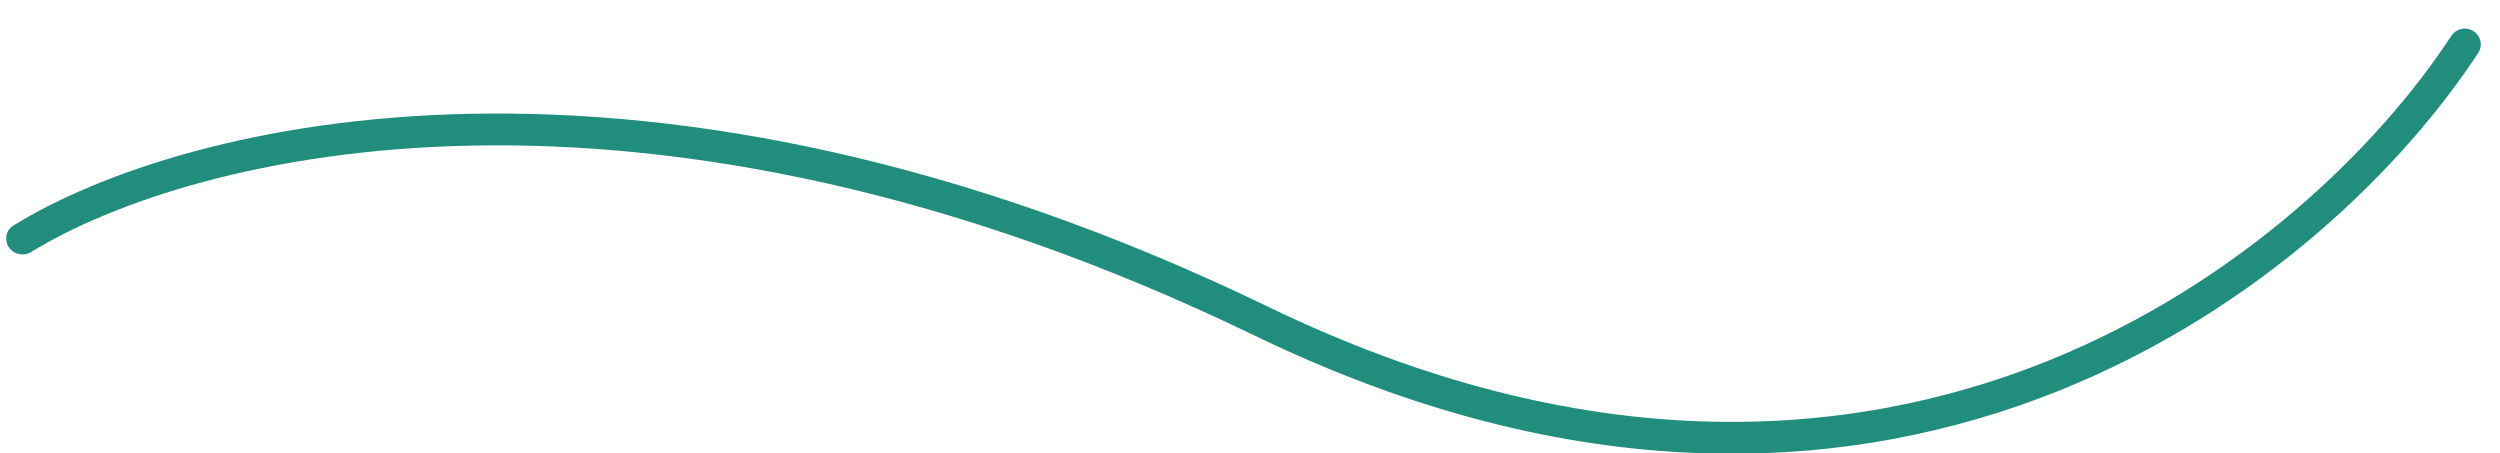 <svg xmlns="http://www.w3.org/2000/svg" xmlns:xlink="http://www.w3.org/1999/xlink" width="1964" zoomAndPan="magnify" viewBox="0 0 1473 267" height="356" preserveAspectRatio="xMidYMid meet" version="1.0"><defs><clipPath id="3f4dc9d4e7"><path d="M 3 16 L 1462 16 L 1462 267 L 3 267 Z M 3 16 " clip-rule="nonzero"/></clipPath><clipPath id="0993c61371"><path d="M 1213.41 230.098 C 1089.48 279.93 928.734 289.438 739.176 197.699 C 377.836 22.82 112.734 90.535 18.367 148.465 C 13.957 151.172 8.164 150.047 5.262 145.762 C 2.355 141.477 3.418 135.664 7.82 132.938 C 108.035 70.934 380.48 3.27 747.344 180.82 C 932.191 270.281 1087.434 260.543 1206.414 212.699 C 1320.988 166.625 1402.453 84.984 1444.262 21.211 C 1447.102 16.883 1452.855 15.535 1457.258 18.262 C 1461.66 20.984 1463.039 26.75 1460.211 31.086 C 1416.637 97.723 1332.211 182.324 1213.41 230.098 Z M 1213.41 230.098 " clip-rule="evenodd"/></clipPath></defs><g clip-path="url(#3f4dc9d4e7)"><g clip-path="url(#0993c61371)"><path fill="#218d7d" d="M 2.355 3.27 L 2.355 267 L 1463.039 267 L 1463.039 3.27 Z M 2.355 3.27 " fill-opacity="1" fill-rule="nonzero"/></g></g></svg>